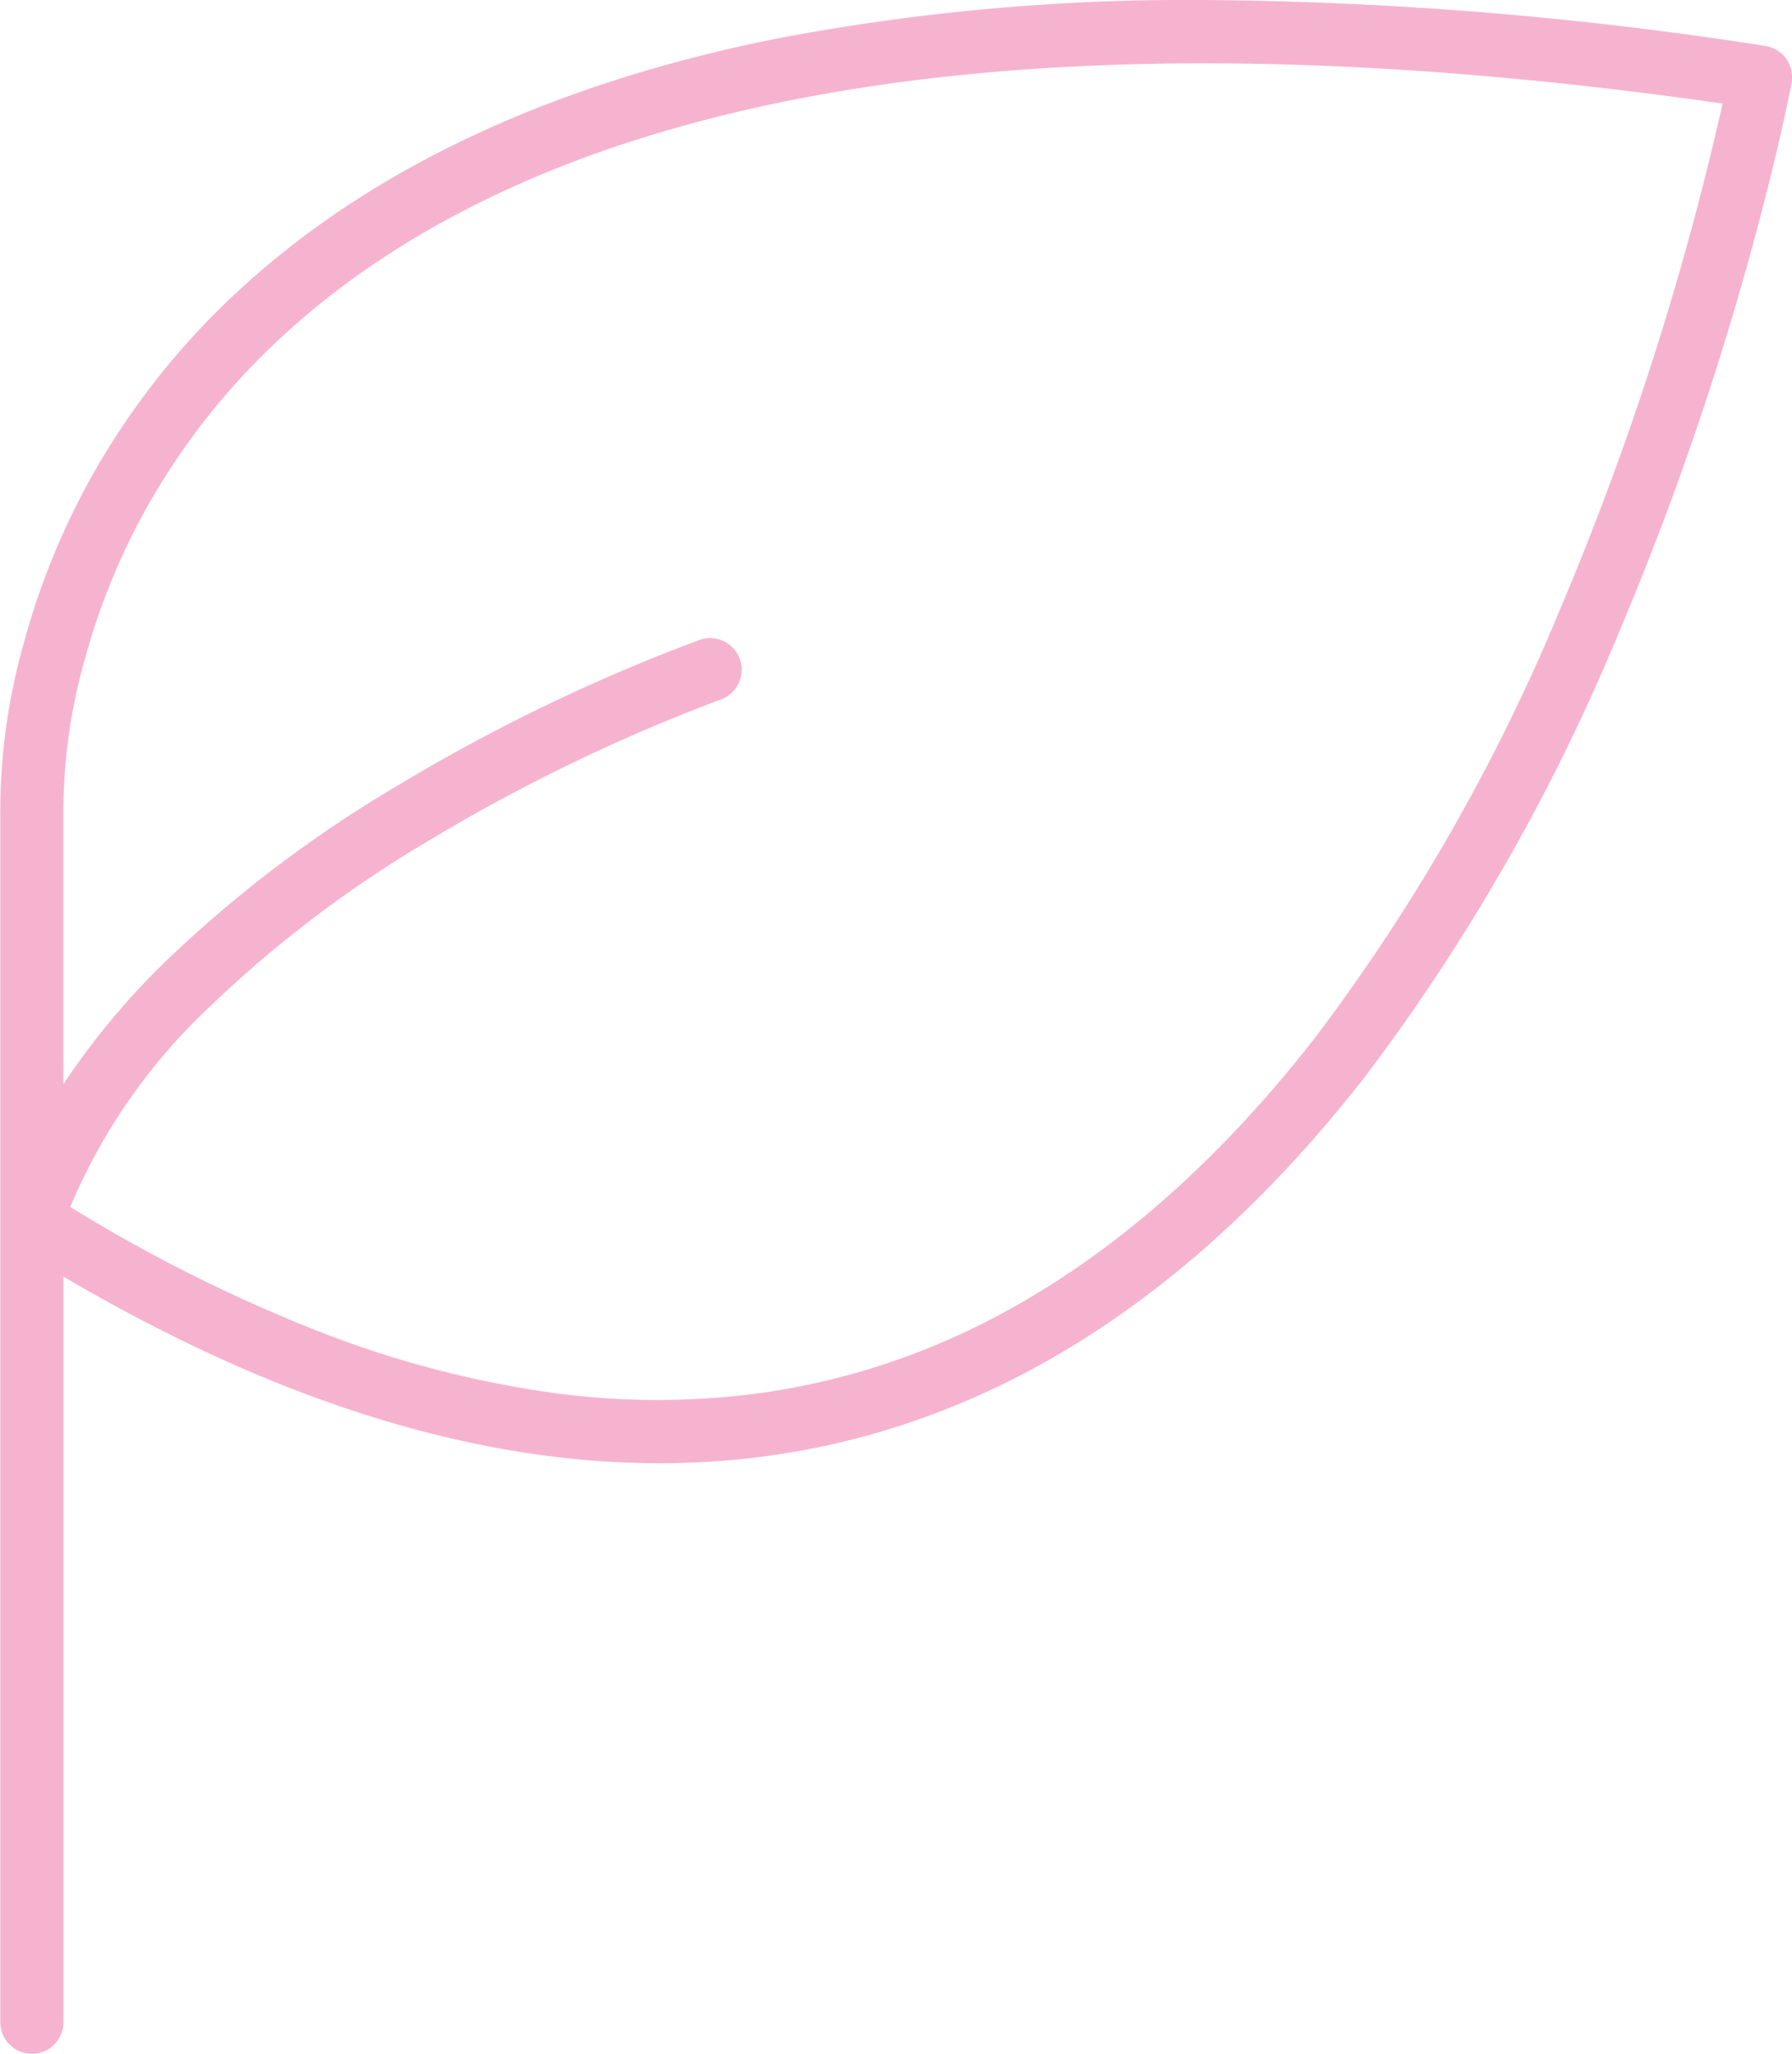 <svg xmlns="http://www.w3.org/2000/svg" width="75.923" height="87" viewBox="0 0 75.923 87">
  <path id="Pfad_67214" data-name="Pfad 67214" d="M15.2,113.773a1.339,1.339,0,0,1-1.339-1.339V78.489q0-.018,0-.037V61.462a26.215,26.215,0,0,1,1.026-7.556,31.129,31.129,0,0,1,3.023-7.264,32.048,32.048,0,0,1,6.238-7.731C29.7,33.854,37.257,30.33,46.616,28.435A92.59,92.59,0,0,1,64.8,26.773a161.028,161.028,0,0,1,23.835,1.945,1.339,1.339,0,0,1,1.117,1.571c-.021.113-.531,2.818-1.7,7.07A129.162,129.162,0,0,1,82.381,53.7,84.856,84.856,0,0,1,71.765,72.272c-4.989,6.437-10.6,11.053-16.691,13.719-11.342,4.967-24.3,3.237-38.538-5.139v31.582A1.339,1.339,0,0,1,15.2,113.773ZM16.823,77.9a66.153,66.153,0,0,0,10.428,5.231,43.781,43.781,0,0,0,10.066,2.65,32.663,32.663,0,0,0,8.872-.015,30.127,30.127,0,0,0,7.8-2.229c5.666-2.48,10.926-6.815,15.634-12.883A82.1,82.1,0,0,0,79.9,52.694,126.163,126.163,0,0,0,86.83,31.161c-15.576-2.235-28.9-2.273-39.63-.111C38.325,32.84,31.19,36.136,26,40.849a29.4,29.4,0,0,0-5.711,7.032A28.451,28.451,0,0,0,17.5,54.491a23.851,23.851,0,0,0-.967,6.867c0,.025,0,.048,0,.073V72.7A31.738,31.738,0,0,1,20.8,67.56a52.923,52.923,0,0,1,9.9-7.512,76.448,76.448,0,0,1,12.79-6.169,1.339,1.339,0,0,1,.886,2.528,75.221,75.221,0,0,0-12.336,5.961,50.166,50.166,0,0,0-9.374,7.115A24.867,24.867,0,0,0,16.823,77.9Z" transform="translate(-13.848 -26.773)" fill="#f6b3d0"/>
</svg>
